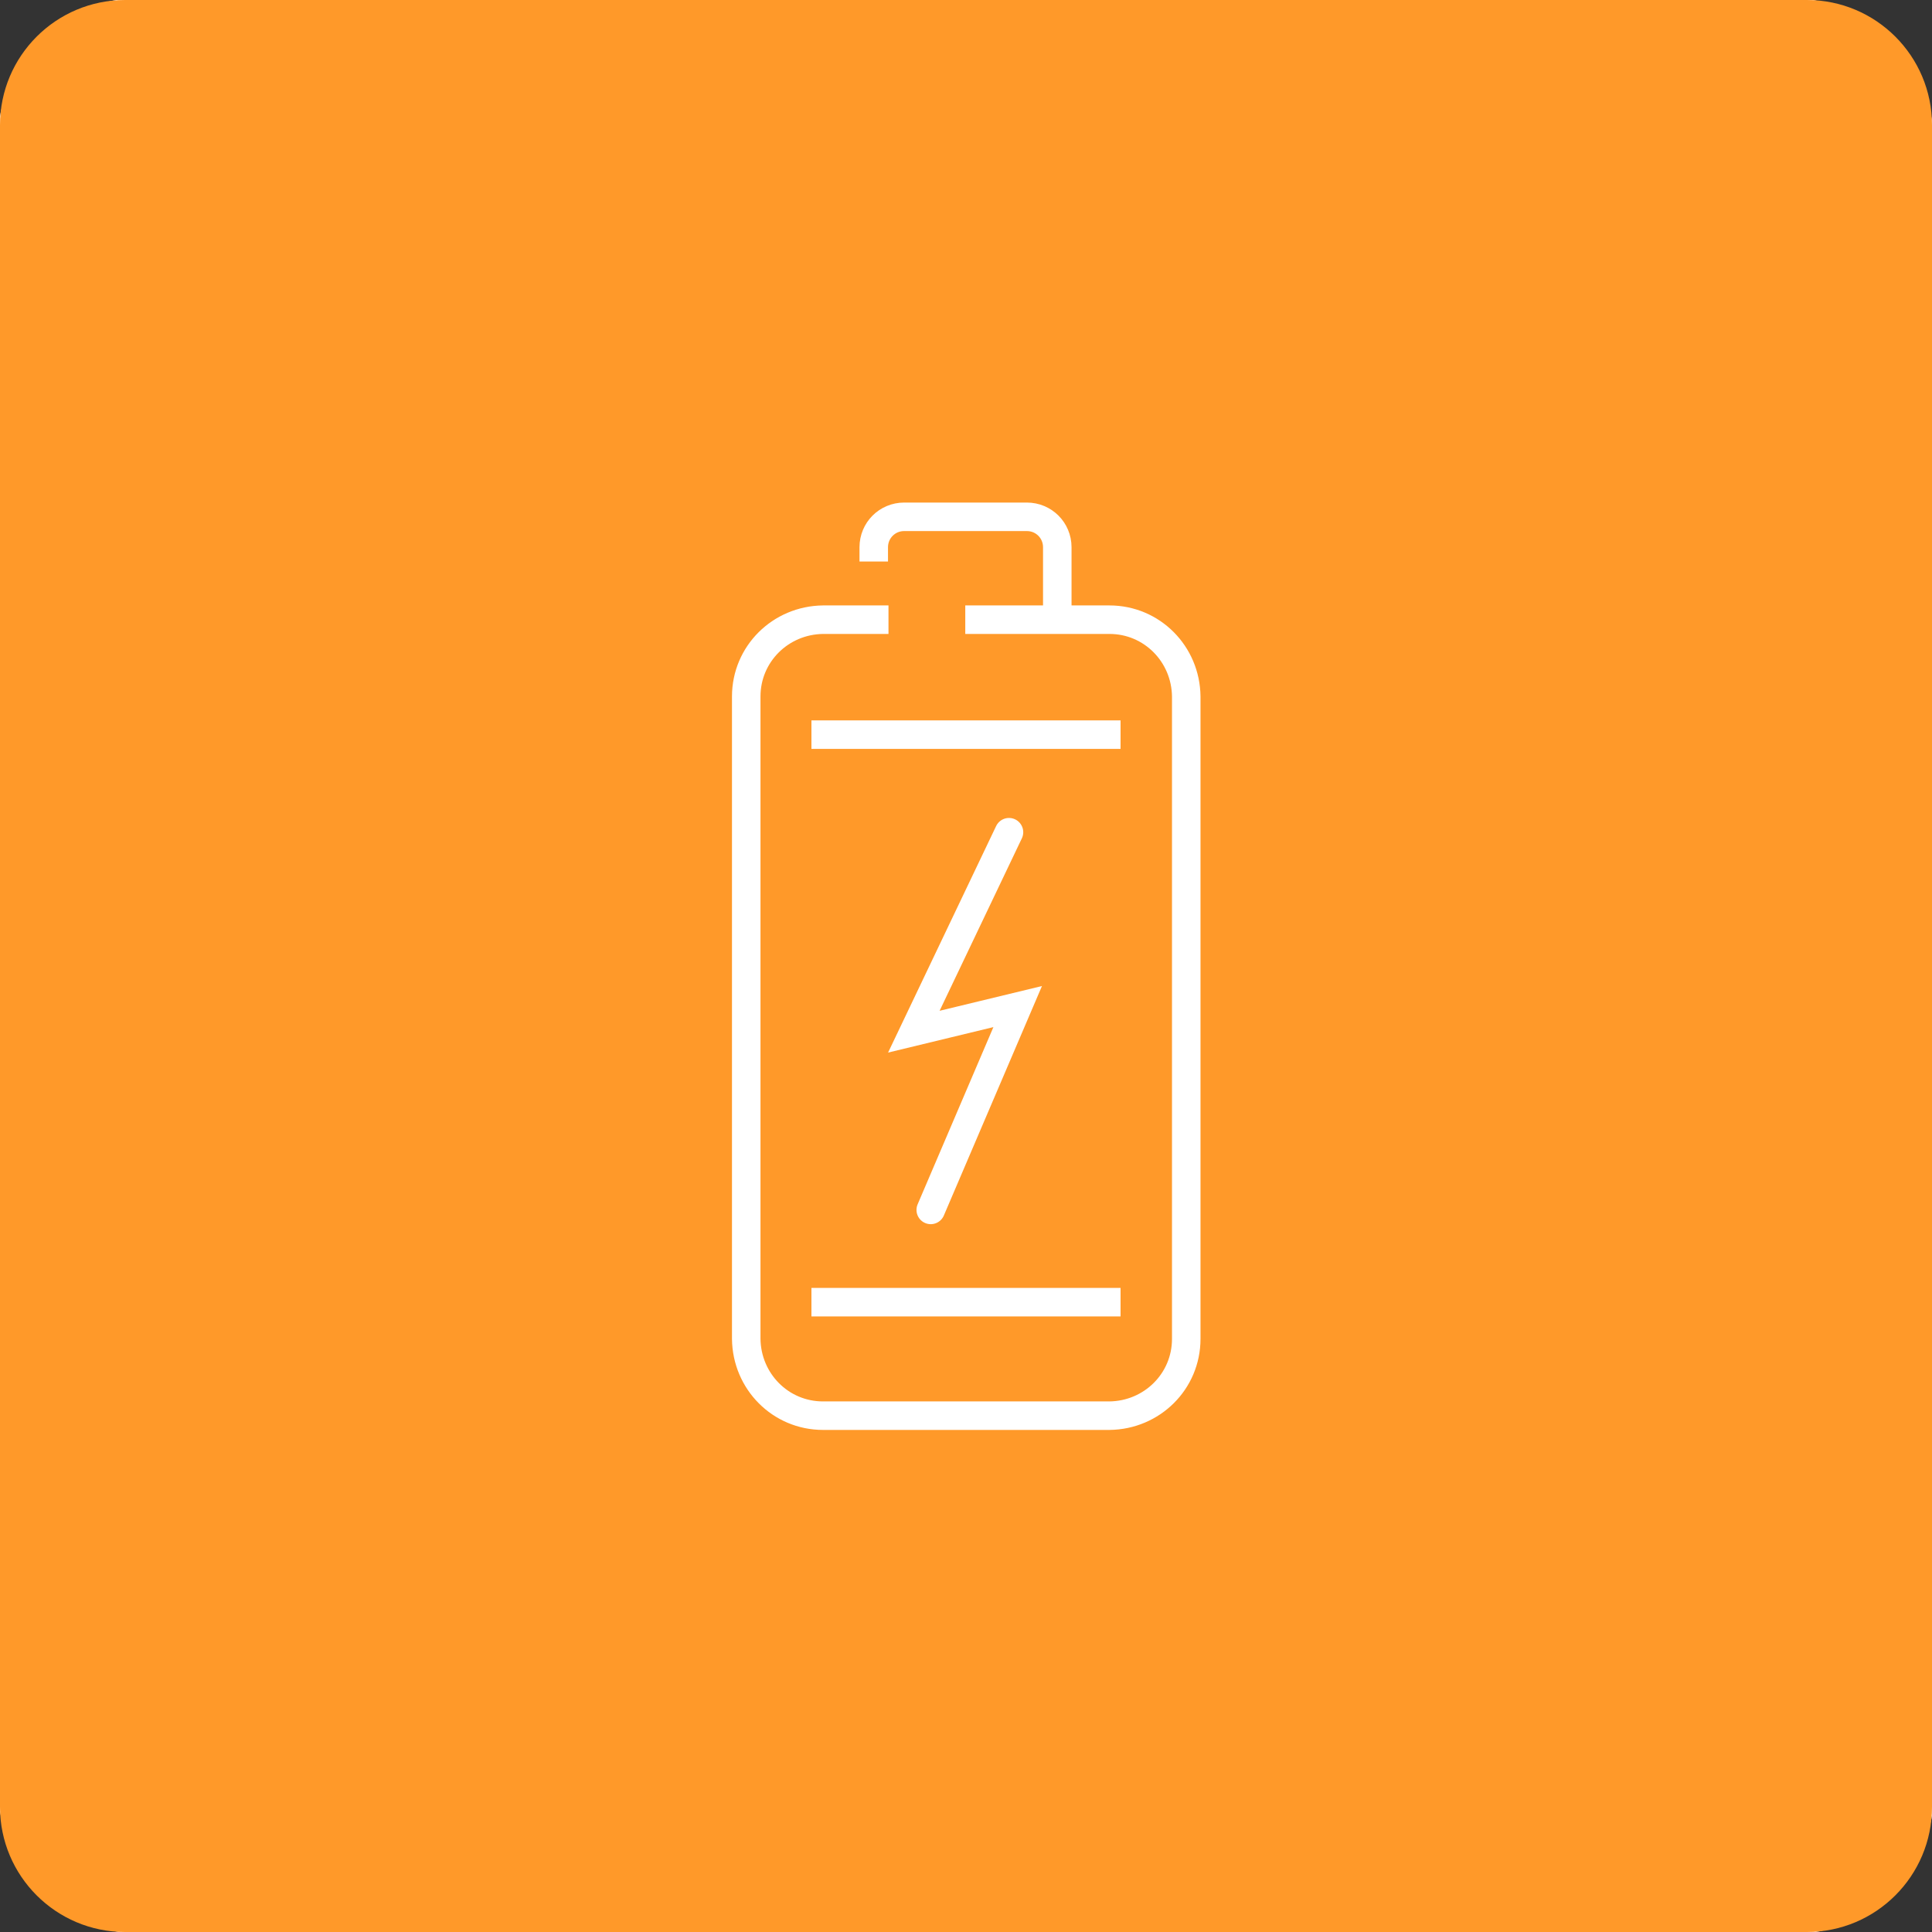 <?xml version="1.0" encoding="UTF-8"?>
<svg id="Ebene_1" xmlns="http://www.w3.org/2000/svg" xmlns:xlink="http://www.w3.org/1999/xlink" version="1.1" viewBox="0 0 400 400">
  <rect x="0" y="0" width="400" height="400" fill="#333333" stroke="none"/>
  <!-- Generator: Adobe Illustrator 29.2.1, SVG Export Plug-In . SVG Version: 2.1.0 Build 116)  -->
  <rect width="400" height="400" rx="29.527" ry="29.527" fill="#ff9929" stroke="#fff" stroke-miterlimit="10"/>
  <path d="M374.1,400H25.9c-14.3,0-25.9-11.6-25.9-25.9V25.9C0,11.6,11.6,0,25.9,0h348.2c14.3,0,25.9,11.6,25.9,25.9v348.2c0,14.3-11.6,25.9-25.9,25.9h0ZM25.9,4.9C14.3,4.9,4.9,14.3,4.9,25.9v348.2c0,11.6,9.4,21,21,21h348.2c11.6,0,21-9.4,21-21V25.9c0-11.6-9.4-21-21-21,0,0-348.2,0-348.2 0Z" fill="#ff9929"/>
  <g>
    <path id="Pfad_7053" d="M180.9,113.3c0-3.5,2.8-6.3,6.3-6.3h25.4c3.5,0,6.3,2.8,6.3,6.3v13.9" fill="none" stroke="#fff" stroke-linecap="square" stroke-miterlimit="10" stroke-width="5.902"/>
    <path id="Pfad_7054" d="M202.8,128.3h26.9c8.8,0,15.8,7.1,15.9,15.9v133c0,8.8-7.1,15.8-15.9,15.9h-59.3c-8.8,0-15.8-7.1-15.9-15.9v-133c0-8.8,7.1-15.8,15.9-15.9h10.6" fill="none" stroke="#fff" stroke-linecap="square" stroke-miterlimit="10" stroke-width="5.902"/>
    <path id="Pfad_7055" d="M208.9,172.3l-19.7,41.3,21.5-5.2-18,42.1" fill="none" stroke="#fff" stroke-linecap="round" stroke-miterlimit="10" stroke-width="5.902"/>
    <line id="Linie_164" x1="168" y1="269.6" x2="232" y2="269.6" fill="none" stroke="#fff" stroke-miterlimit="10" stroke-width="5.902"/>
    <line id="Linie_165" x1="168" y1="152.1" x2="232" y2="152.1" fill="none" stroke="#fff" stroke-miterlimit="10" stroke-width="5.902"/>
  </g>
</svg>